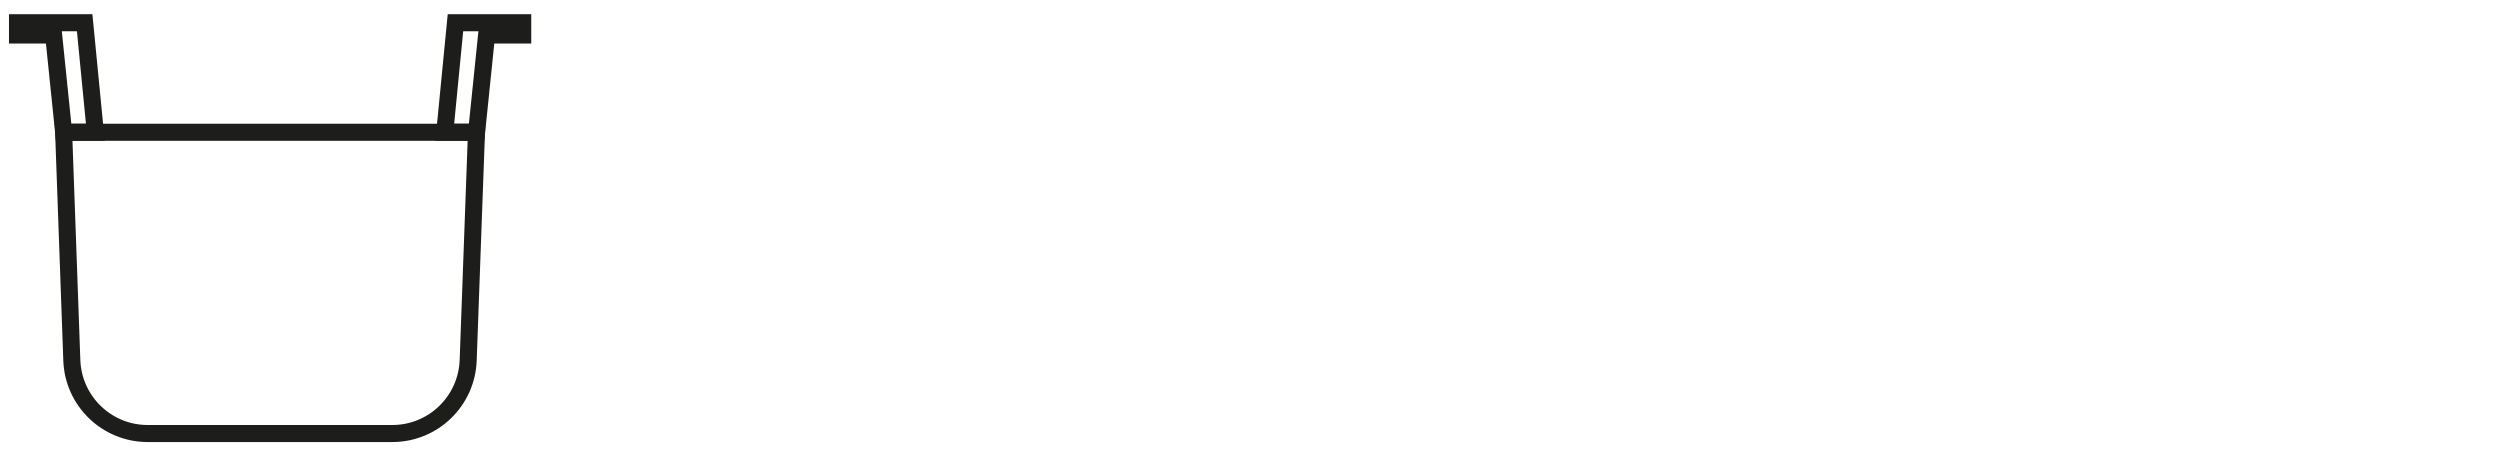 <?xml version="1.0" encoding="utf-8"?>
<!-- Generator: Adobe Illustrator 24.0.1, SVG Export Plug-In . SVG Version: 6.00 Build 0)  -->
<svg version="1.1" id="Ebene_1" xmlns="http://www.w3.org/2000/svg" xmlns:xlink="http://www.w3.org/1999/xlink" x="0px" y="0px"
	 viewBox="0 0 220 40" style="enable-background:new 0 0 220 40;" xml:space="preserve">
<style type="text/css">
	.st0{fill:none;stroke:#1D1D1B;stroke-width:1.5;stroke-miterlimit:10;}
</style>
<g>
	<path class="st0" d="M34.52,38.15H13c-3.61,0-6.56-2.86-6.68-6.46L5.6,11.64h36.33L41.2,31.69C41.08,35.29,38.13,38.15,34.52,38.15
		z"/>
	<g>
		<polygon class="st0" points="8.39,11.64 7.45,2 4.78,2 4.66,2 1.54,2 1.54,3.08 4.72,3.08 5.6,11.64 		"/>
		<polygon class="st0" points="39.14,11.64 40.08,2 42.76,2 42.88,2 46,2 46,3.08 42.82,3.08 41.94,11.64 		"/>
	</g>
</g>
</svg>
